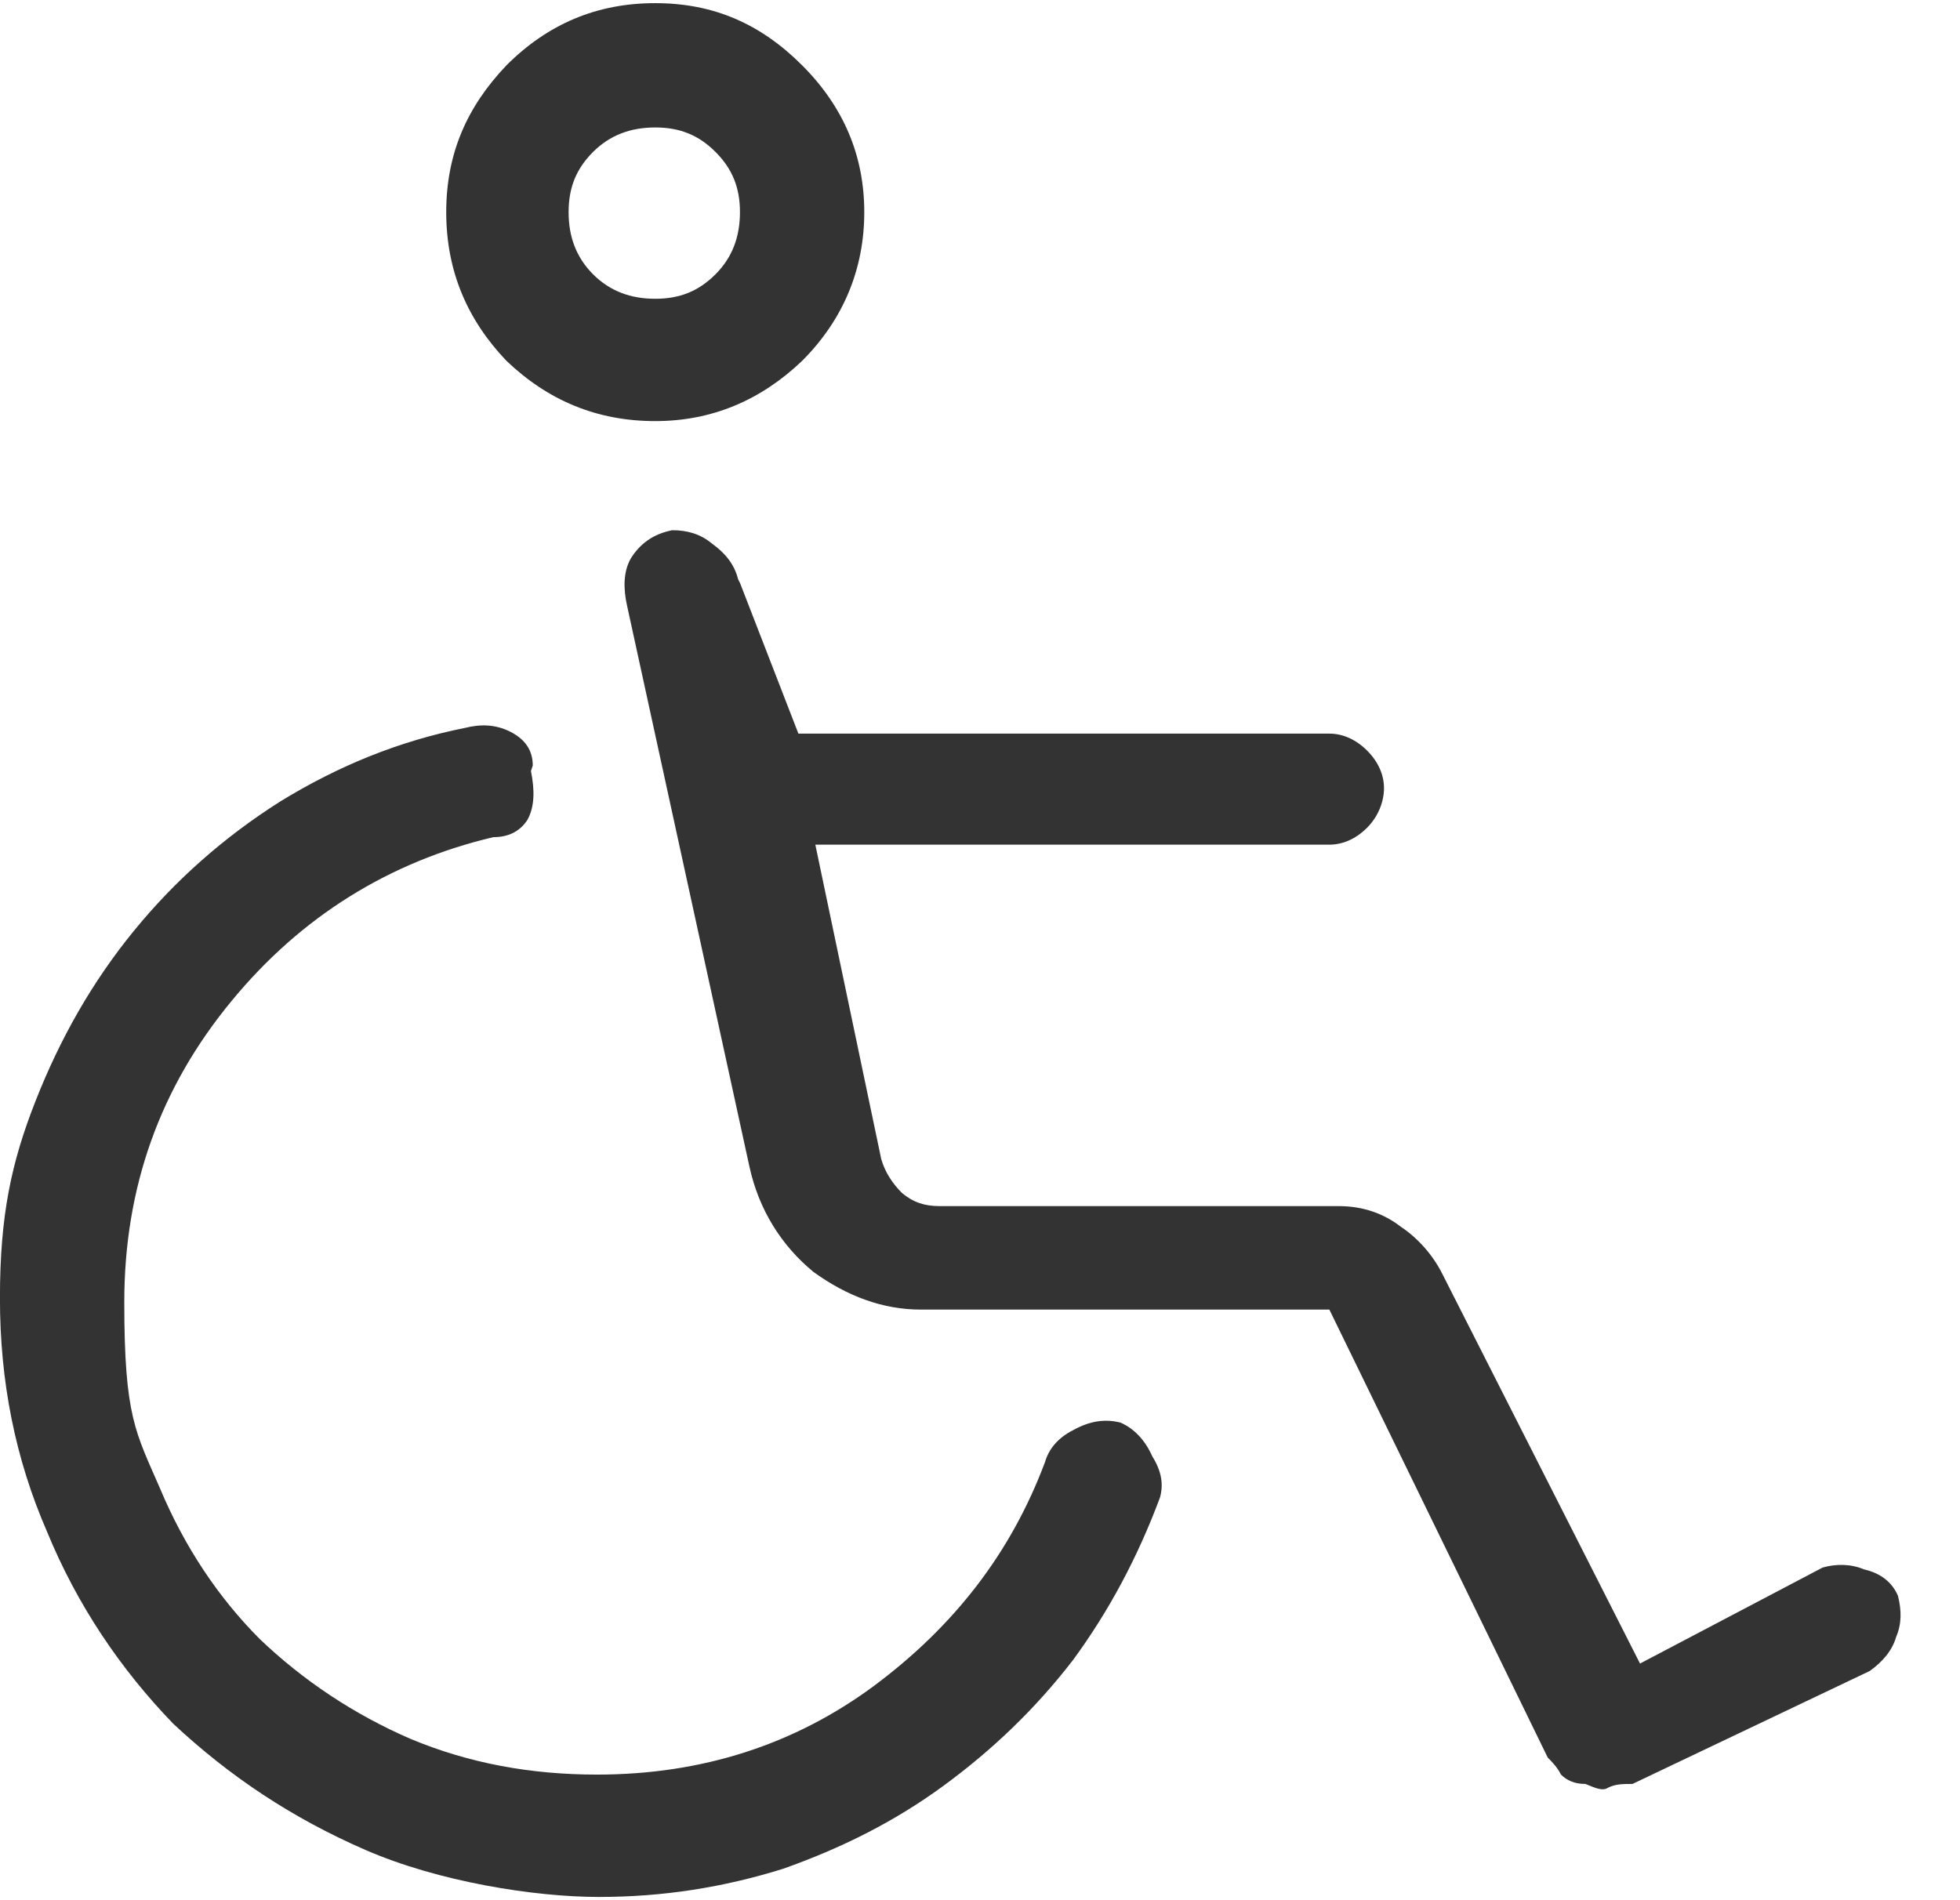 <!-- Generated by IcoMoon.io -->
<svg version="1.1" xmlns="http://www.w3.org/2000/svg" width="66" height="64" viewBox="0 0 66 64">
<path fill="#333" d="M22.064 4.293c-0.824 0-1.521 0.254-2.093 0.824-0.57 0.57-0.824 1.204-0.824 2.029s0.254 1.521 0.824 2.093c0.57 0.57 1.269 0.824 2.093 0.824s1.459-0.254 2.029-0.824c0.57-0.57 0.824-1.269 0.824-2.093s-0.254-1.459-0.824-2.029c-0.57-0.57-1.204-0.824-2.029-0.824zM22.064 14.183c-1.966 0-3.614-0.697-5.009-2.029-1.331-1.394-2.029-3.043-2.029-5.009s0.697-3.55 2.029-4.946c1.394-1.394 3.043-2.093 5.009-2.093s3.55 0.697 4.946 2.093c1.394 1.394 2.093 3.043 2.093 4.946s-0.697 3.614-2.093 5.009c-1.394 1.331-3.043 2.029-4.946 2.029zM17.88 25.977c0.127 0.634 0.127 1.204-0.127 1.649-0.254 0.38-0.634 0.57-1.141 0.57-3.487 0.824-6.467 2.663-8.813 5.516-2.409 2.917-3.614 6.277-3.614 10.144s0.38 4.374 1.204 6.277c0.824 1.966 1.966 3.677 3.36 5.073 1.459 1.394 3.17 2.536 5.073 3.36 1.966 0.824 4.059 1.204 6.277 1.204 3.55 0 6.657-1.014 9.32-2.98 2.727-2.029 4.629-4.501 5.77-7.546 0.127-0.444 0.444-0.824 0.951-1.077 0.57-0.317 1.077-0.38 1.586-0.254 0.444 0.19 0.824 0.57 1.077 1.141 0.317 0.507 0.38 0.951 0.254 1.394-0.761 2.029-1.711 3.804-2.917 5.453-1.269 1.649-2.727 3.043-4.374 4.249s-3.424 2.093-5.39 2.79c-2.029 0.634-4.059 0.951-6.213 0.951s-5.39-0.507-7.863-1.586c-2.473-1.077-4.566-2.473-6.467-4.249-1.776-1.839-3.234-3.994-4.249-6.467-1.077-2.473-1.586-5.073-1.586-7.863s0.38-4.566 1.204-6.657c0.824-2.093 1.901-3.994 3.297-5.706 1.394-1.711 3.043-3.17 4.946-4.374 1.966-1.204 3.994-2.029 6.213-2.473 0.507-0.127 1.014-0.127 1.521 0.127s0.761 0.634 0.761 1.141l-0.063 0.19zM24.919 19.636l1.966 5.073h17.88c0.444 0 0.887 0.19 1.269 0.57s0.57 0.824 0.57 1.269-0.19 0.951-0.57 1.331-0.824 0.57-1.269 0.57h-17.31l2.219 10.589c0.127 0.444 0.38 0.824 0.697 1.141 0.38 0.317 0.761 0.444 1.269 0.444h13.441c0.824 0 1.521 0.254 2.093 0.697 0.57 0.38 1.077 0.951 1.394 1.586l6.657 13.124 6.15-3.234c0.444-0.127 0.951-0.127 1.394 0.063 0.57 0.127 0.951 0.444 1.141 0.887 0.127 0.507 0.127 0.951-0.063 1.394-0.127 0.444-0.444 0.824-0.887 1.141l-7.989 3.804c-0.317 0-0.57 0-0.824 0.127-0.19 0.127-0.444 0-0.761-0.127-0.38 0-0.634-0.127-0.824-0.317-0.127-0.254-0.317-0.444-0.444-0.57l-7.354-15.090h-13.759c-1.269 0-2.473-0.444-3.614-1.269-1.077-0.887-1.839-2.093-2.156-3.55l-4.121-18.894c-0.127-0.57-0.127-1.141 0.127-1.586 0.317-0.507 0.761-0.824 1.394-0.951 0.507 0 0.951 0.127 1.331 0.444 0.444 0.317 0.761 0.697 0.887 1.204l0.064 0.127z"></path>
</svg>
